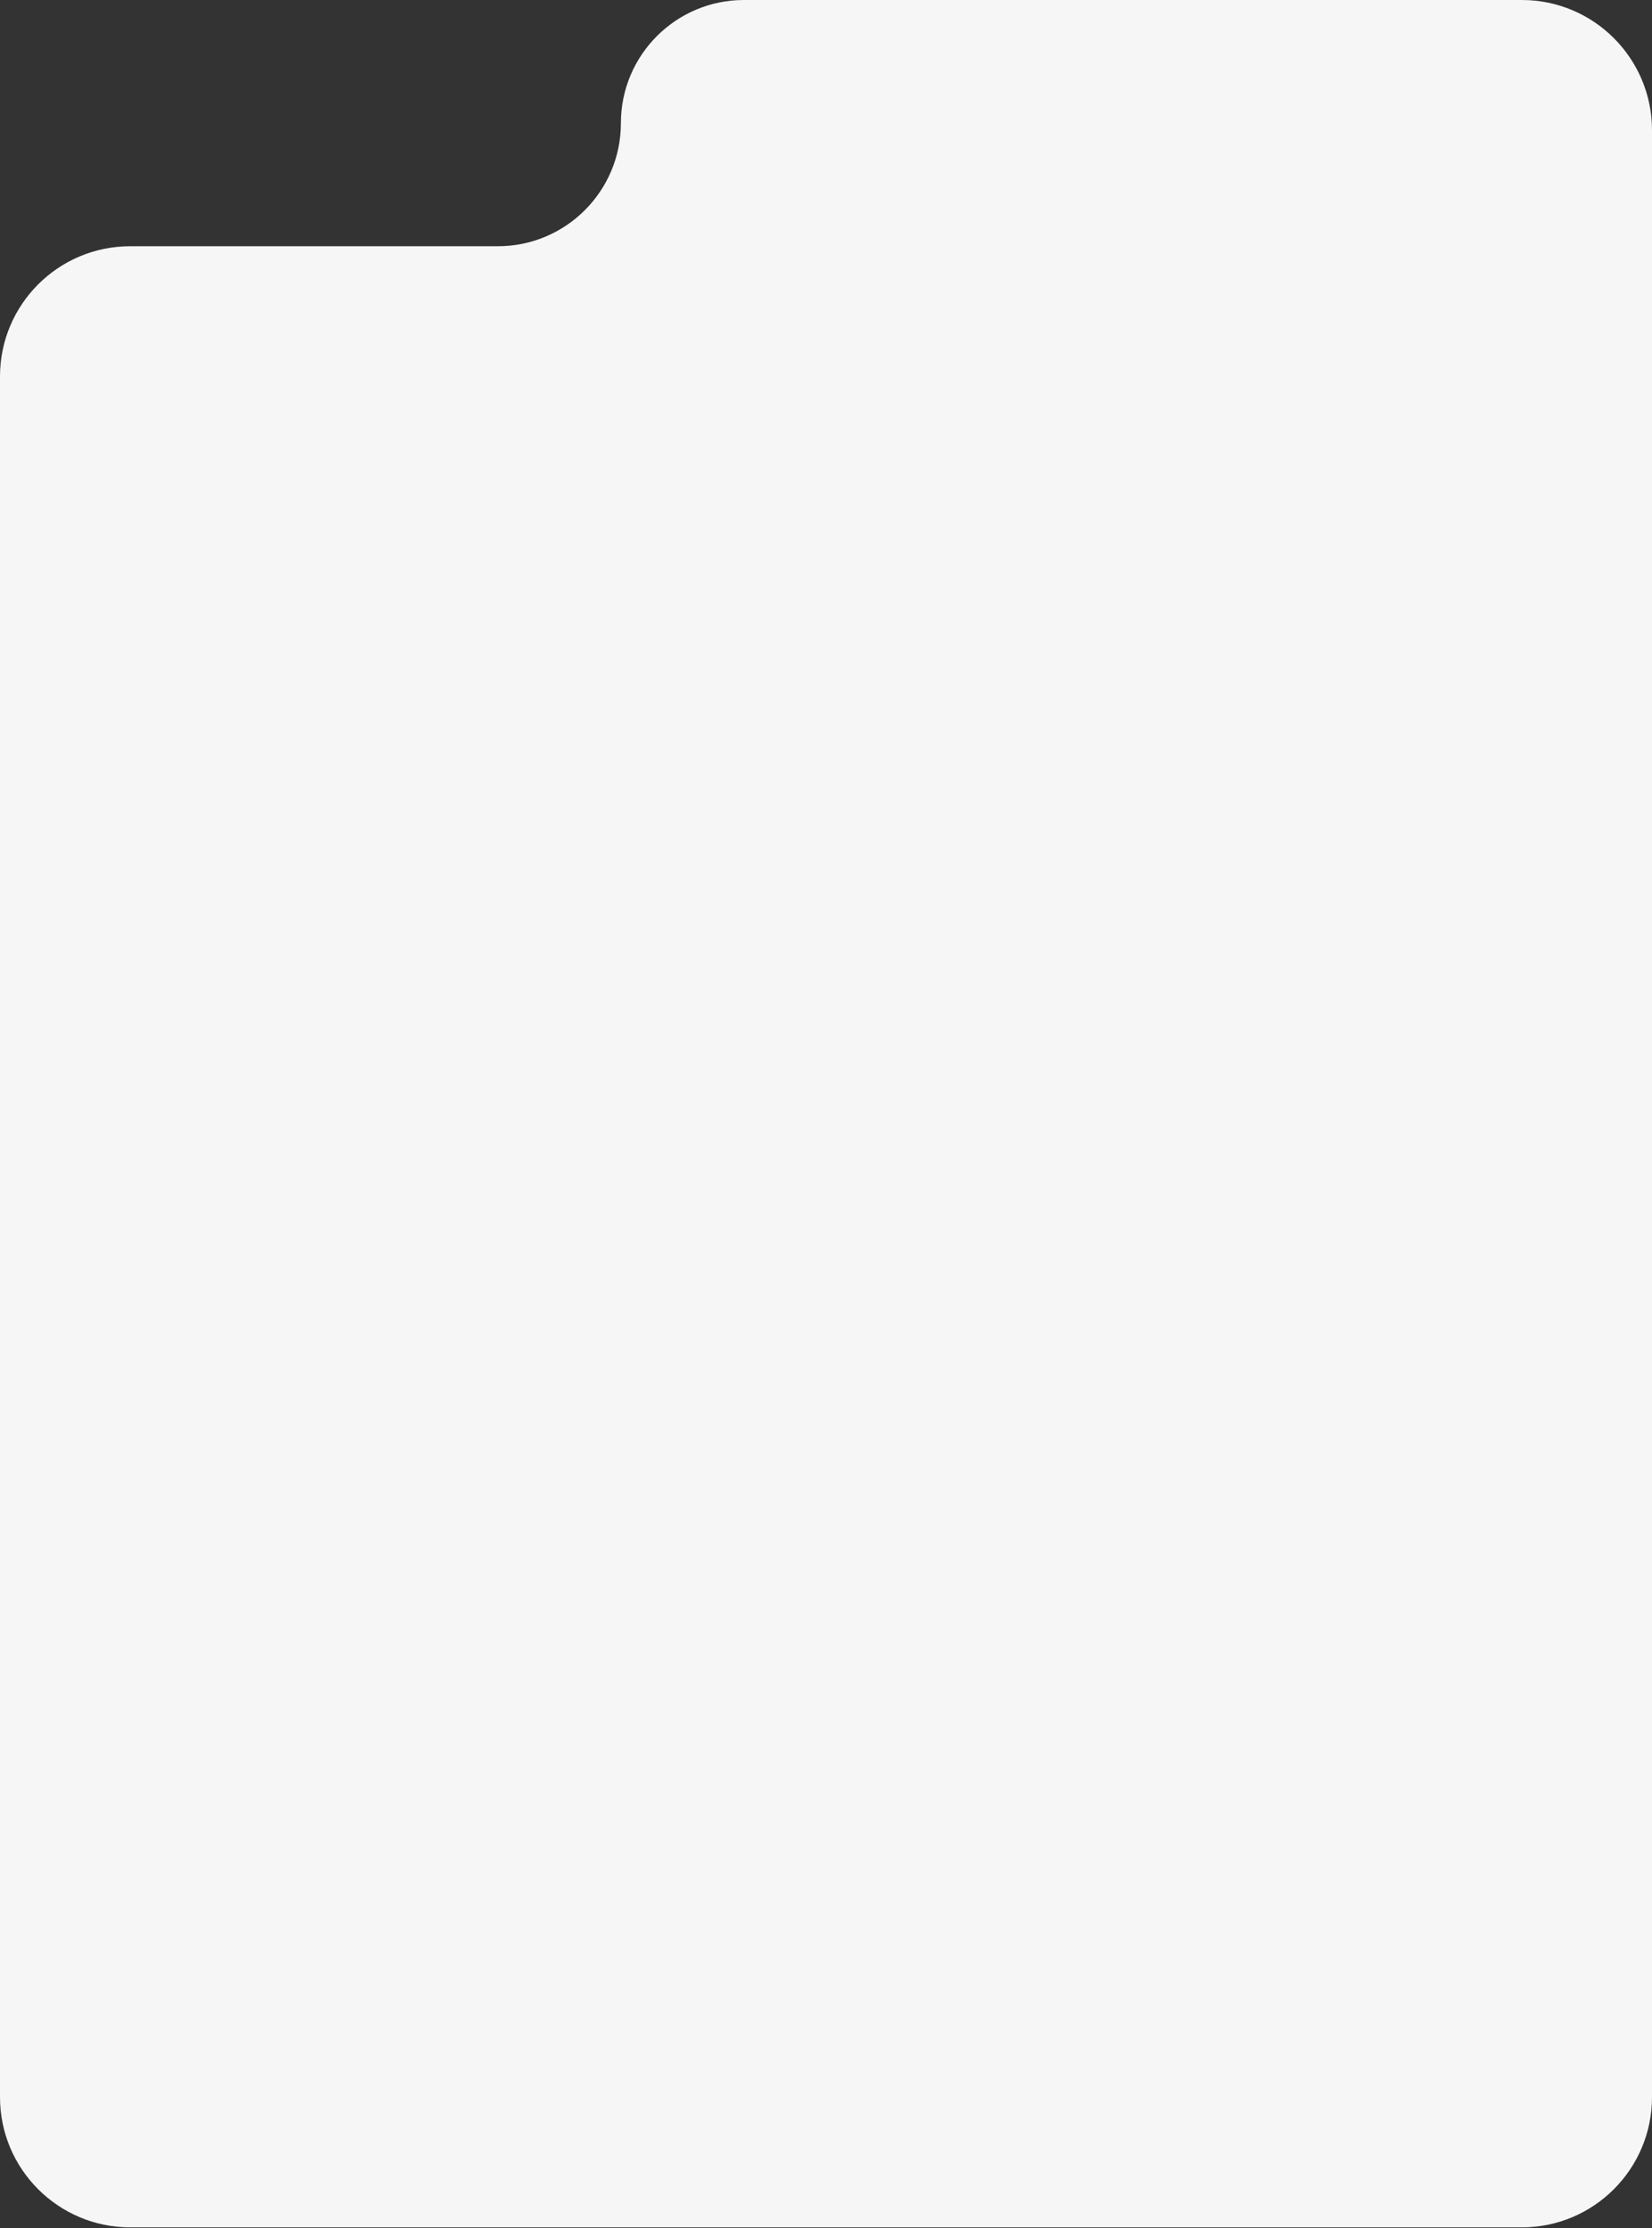 <?xml version="1.0" encoding="UTF-8"?> <svg xmlns="http://www.w3.org/2000/svg" width="270" height="364" viewBox="0 0 270 364" fill="none"><rect x="0" y="0" width="270" height="364" fill="#333333" stroke="none"/><path fill-rule="evenodd" clip-rule="evenodd" d="M21.276 40.225C9.526 40.225 0 49.751 0 61.502V342.579C0 354.329 9.526 363.855 21.276 363.855H248.724C260.474 363.855 270 354.329 270 342.579V21.276C270 9.526 260.474 0 248.724 0H121.59C110.482 0 101.477 9.005 101.477 20.113V20.113C101.477 31.221 92.472 40.225 81.365 40.225H21.276Z" fill="#F6F6F6"></path></svg> 